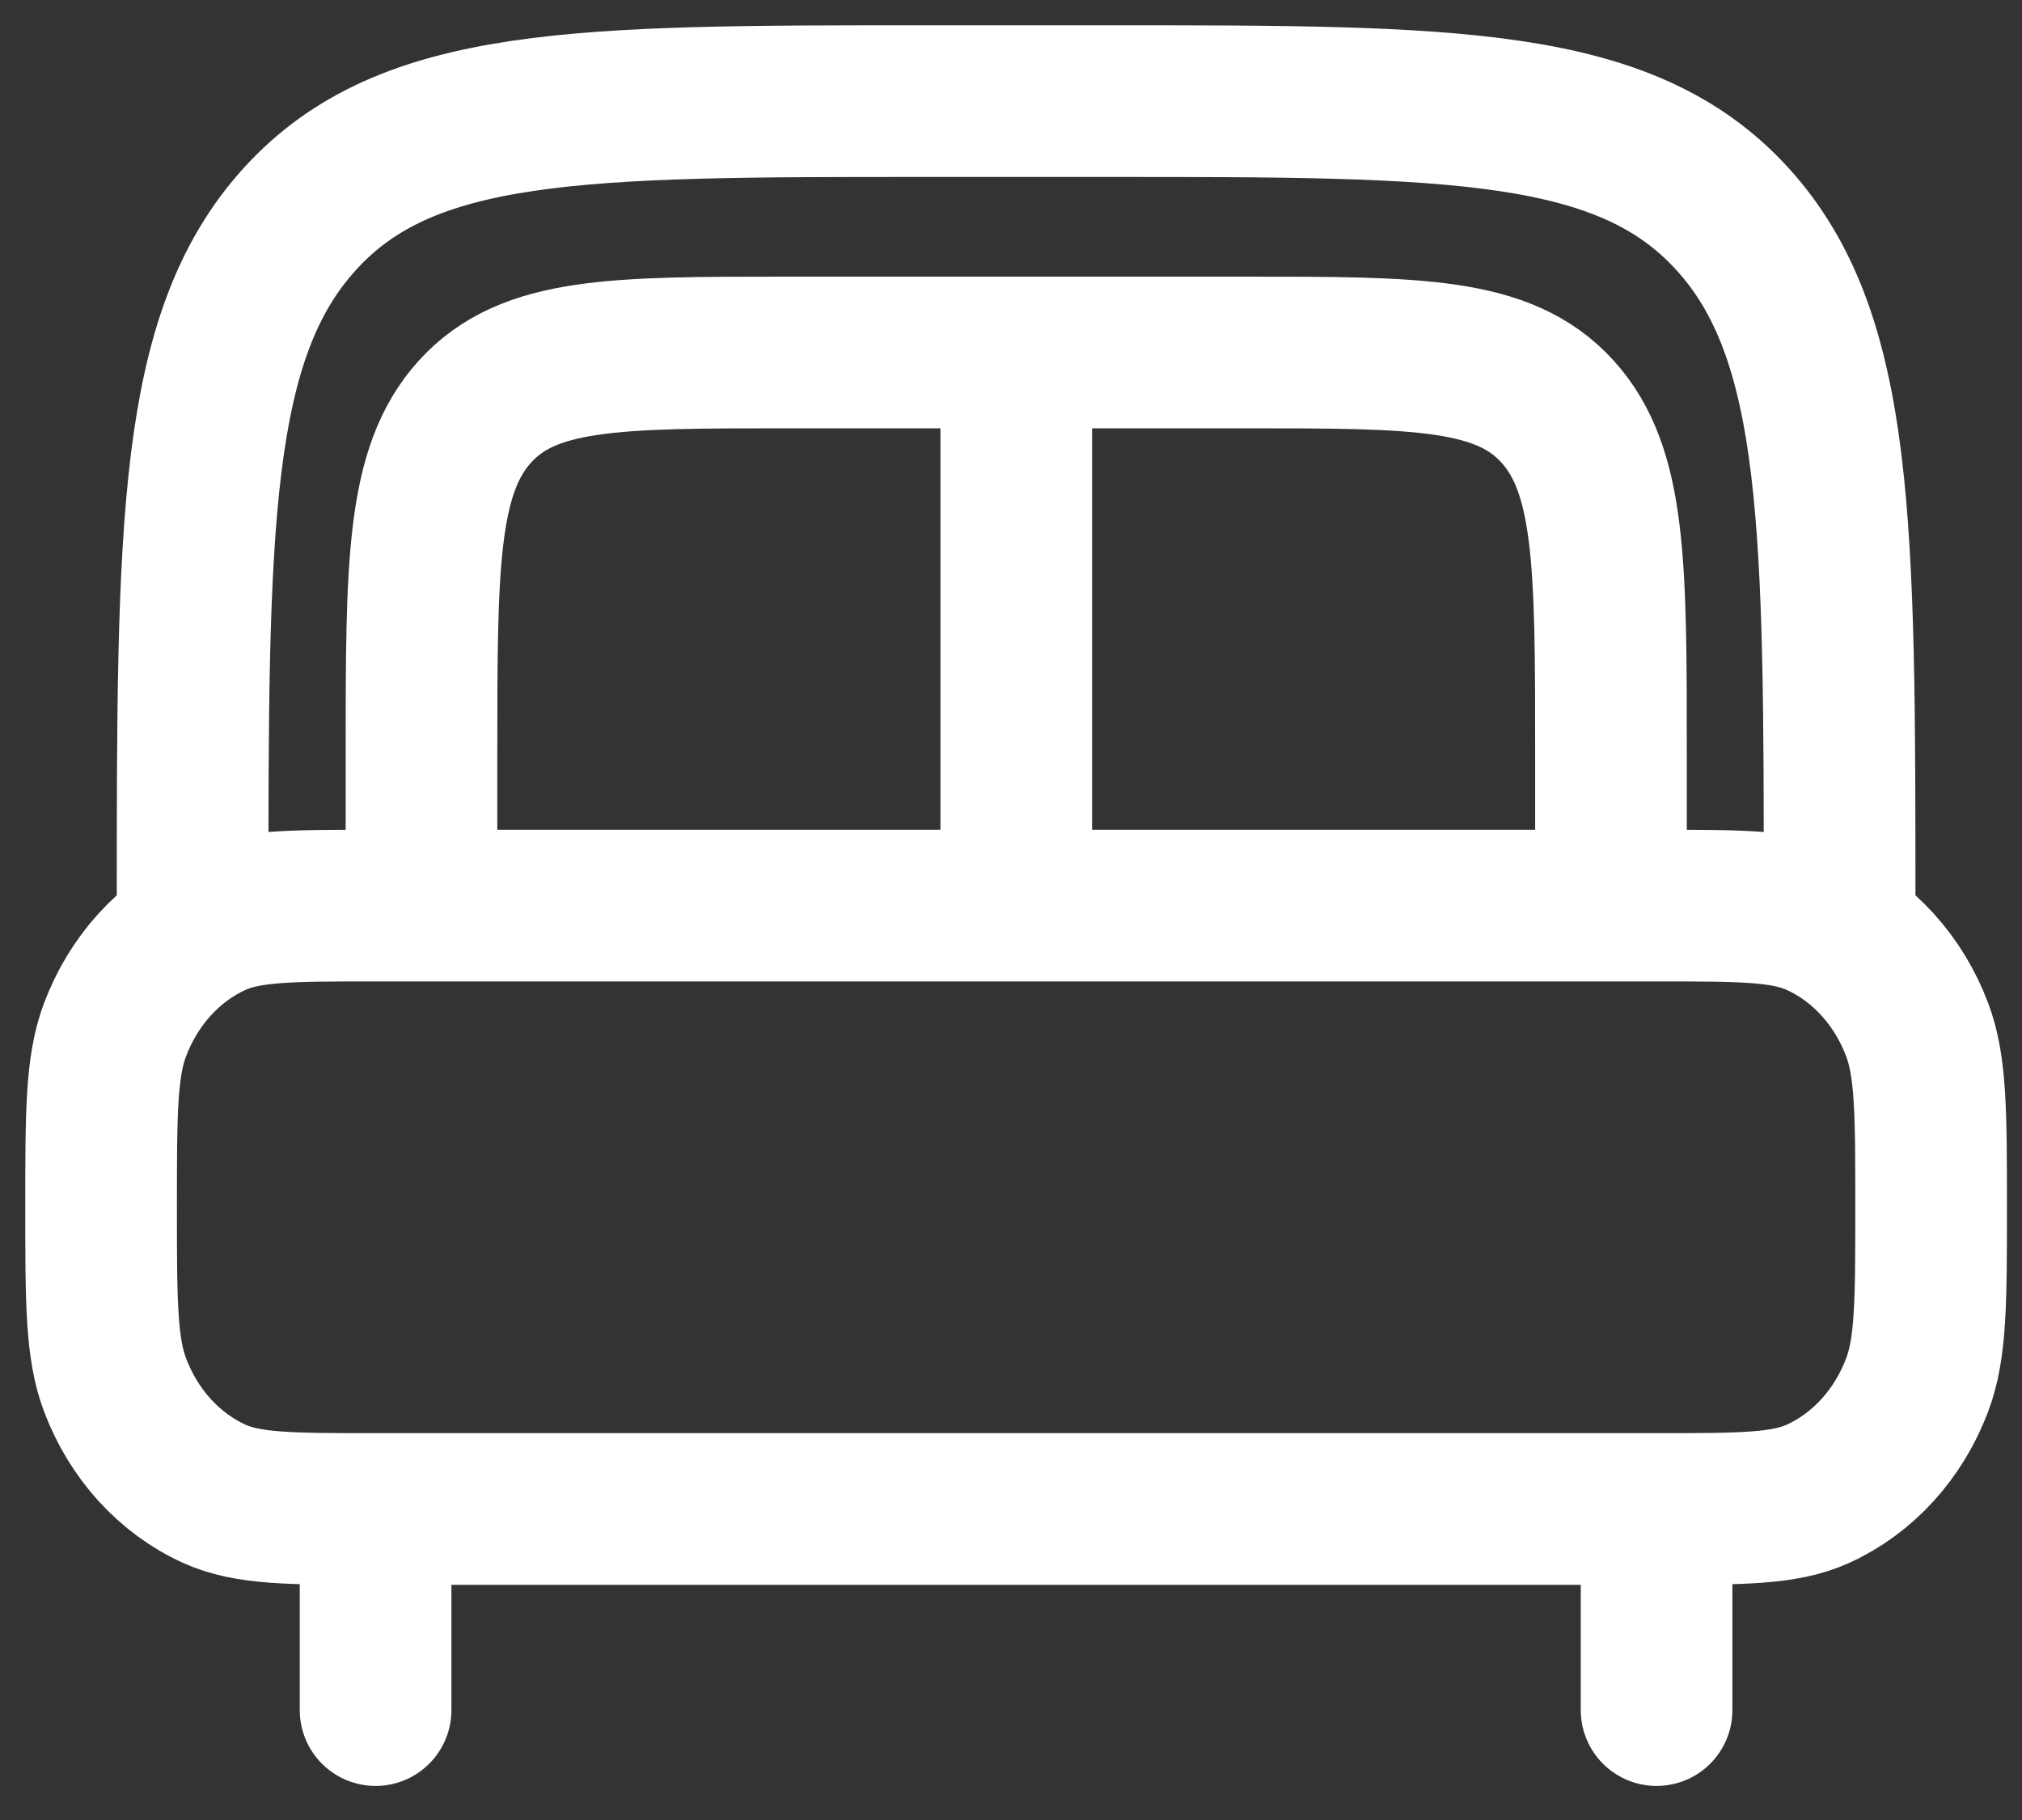 <svg width="40" height="36" viewBox="0 0 40 36" fill="none" xmlns="http://www.w3.org/2000/svg">
<rect x="0" y="0" width="40" height="36" fill="#333333" stroke="none"/>
<path d="M32.771 33.826V30.842M7.43 33.826V30.842" stroke="white" stroke-width="3" stroke-linecap="round"/>
<path d="M36.392 17.913C36.392 10.412 36.392 6.661 34.271 4.331C32.149 2.002 28.737 2 21.911 2H18.291C11.465 2 8.051 2 5.932 4.331C3.812 6.663 3.81 10.412 3.81 17.913M2 23.881C2 22.027 2 21.1 2.275 20.37C2.457 19.887 2.724 19.448 3.06 19.078C3.397 18.709 3.796 18.415 4.235 18.215C4.9 17.913 5.743 17.913 7.43 17.913H32.772C34.459 17.913 35.302 17.913 35.967 18.215C36.406 18.415 36.806 18.709 37.142 19.078C37.478 19.448 37.745 19.887 37.927 20.37C38.202 21.1 38.202 22.027 38.202 23.881C38.202 25.734 38.202 26.661 37.927 27.391C37.745 27.874 37.478 28.313 37.142 28.683C36.806 29.052 36.406 29.346 35.967 29.546C35.302 29.848 34.459 29.848 32.772 29.848H7.43C5.743 29.848 4.9 29.848 4.235 29.546C3.796 29.346 3.397 29.052 3.06 28.683C2.724 28.313 2.457 27.874 2.275 27.391C2 26.661 2 25.734 2 23.881Z" stroke="white" stroke-width="3"/>
<path d="M31.869 17.913V14.929C31.869 11.178 31.869 9.304 30.809 8.138C29.748 6.972 28.043 6.972 24.629 6.972H15.578C12.165 6.972 10.459 6.972 9.399 8.138C8.338 9.304 8.338 11.178 8.338 14.929V17.913M20.104 7.967V17.913" stroke="white" stroke-width="3"/>
</svg>
